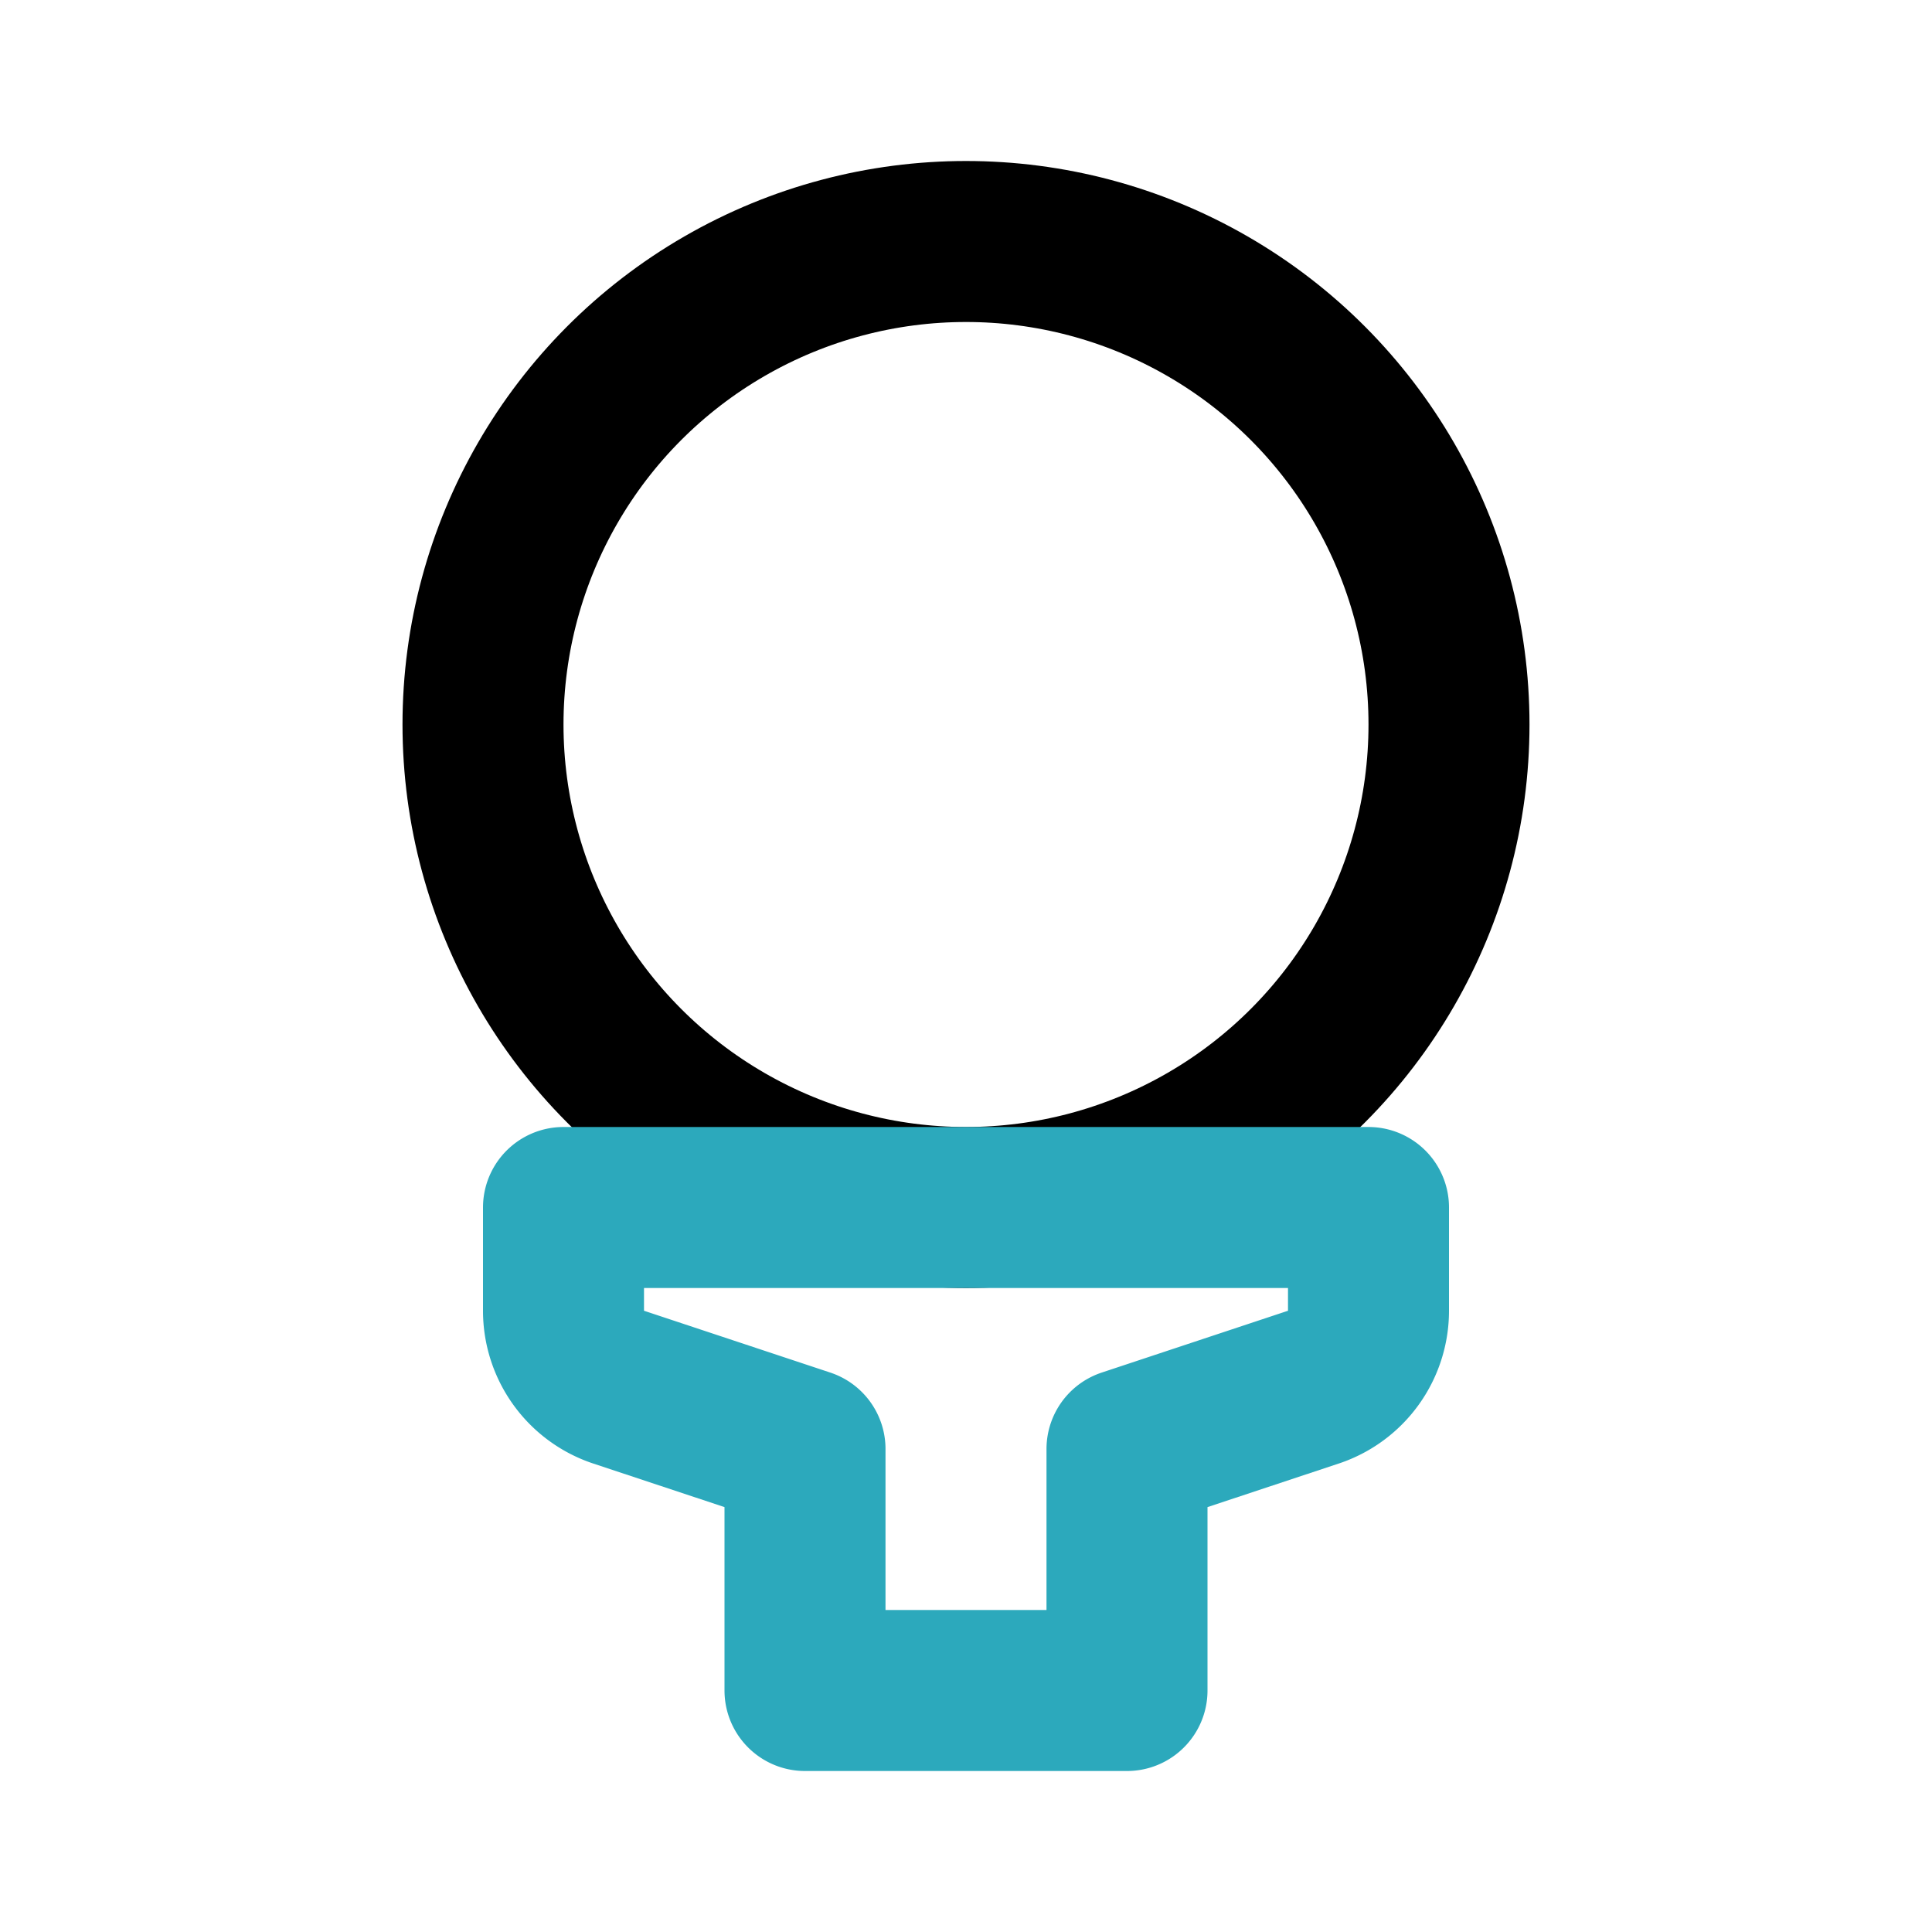 <?xml version="1.0" encoding="utf-8"?><!-- Скачано с сайта svg4.ru / Downloaded from svg4.ru -->
<svg fill="#000000" width="800px" height="800px" viewBox="0 0 24 24" id="golf-ball" data-name="Line Color" xmlns="http://www.w3.org/2000/svg" class="icon line-color"><circle id="primary" cx="12" cy="9" r="6" style="fill: none; stroke: rgb(0, 0, 0); stroke-linecap: round; stroke-linejoin: round; stroke-width: 2;"></circle><path id="secondary" d="M17,15v1.28a1,1,0,0,1-.68.95L14,18v3H10V18l-2.32-.77A1,1,0,0,1,7,16.28V15Z" style="fill: none; stroke: rgb(44, 169, 188); stroke-linecap: round; stroke-linejoin: round; stroke-width: 2;"></path></svg>